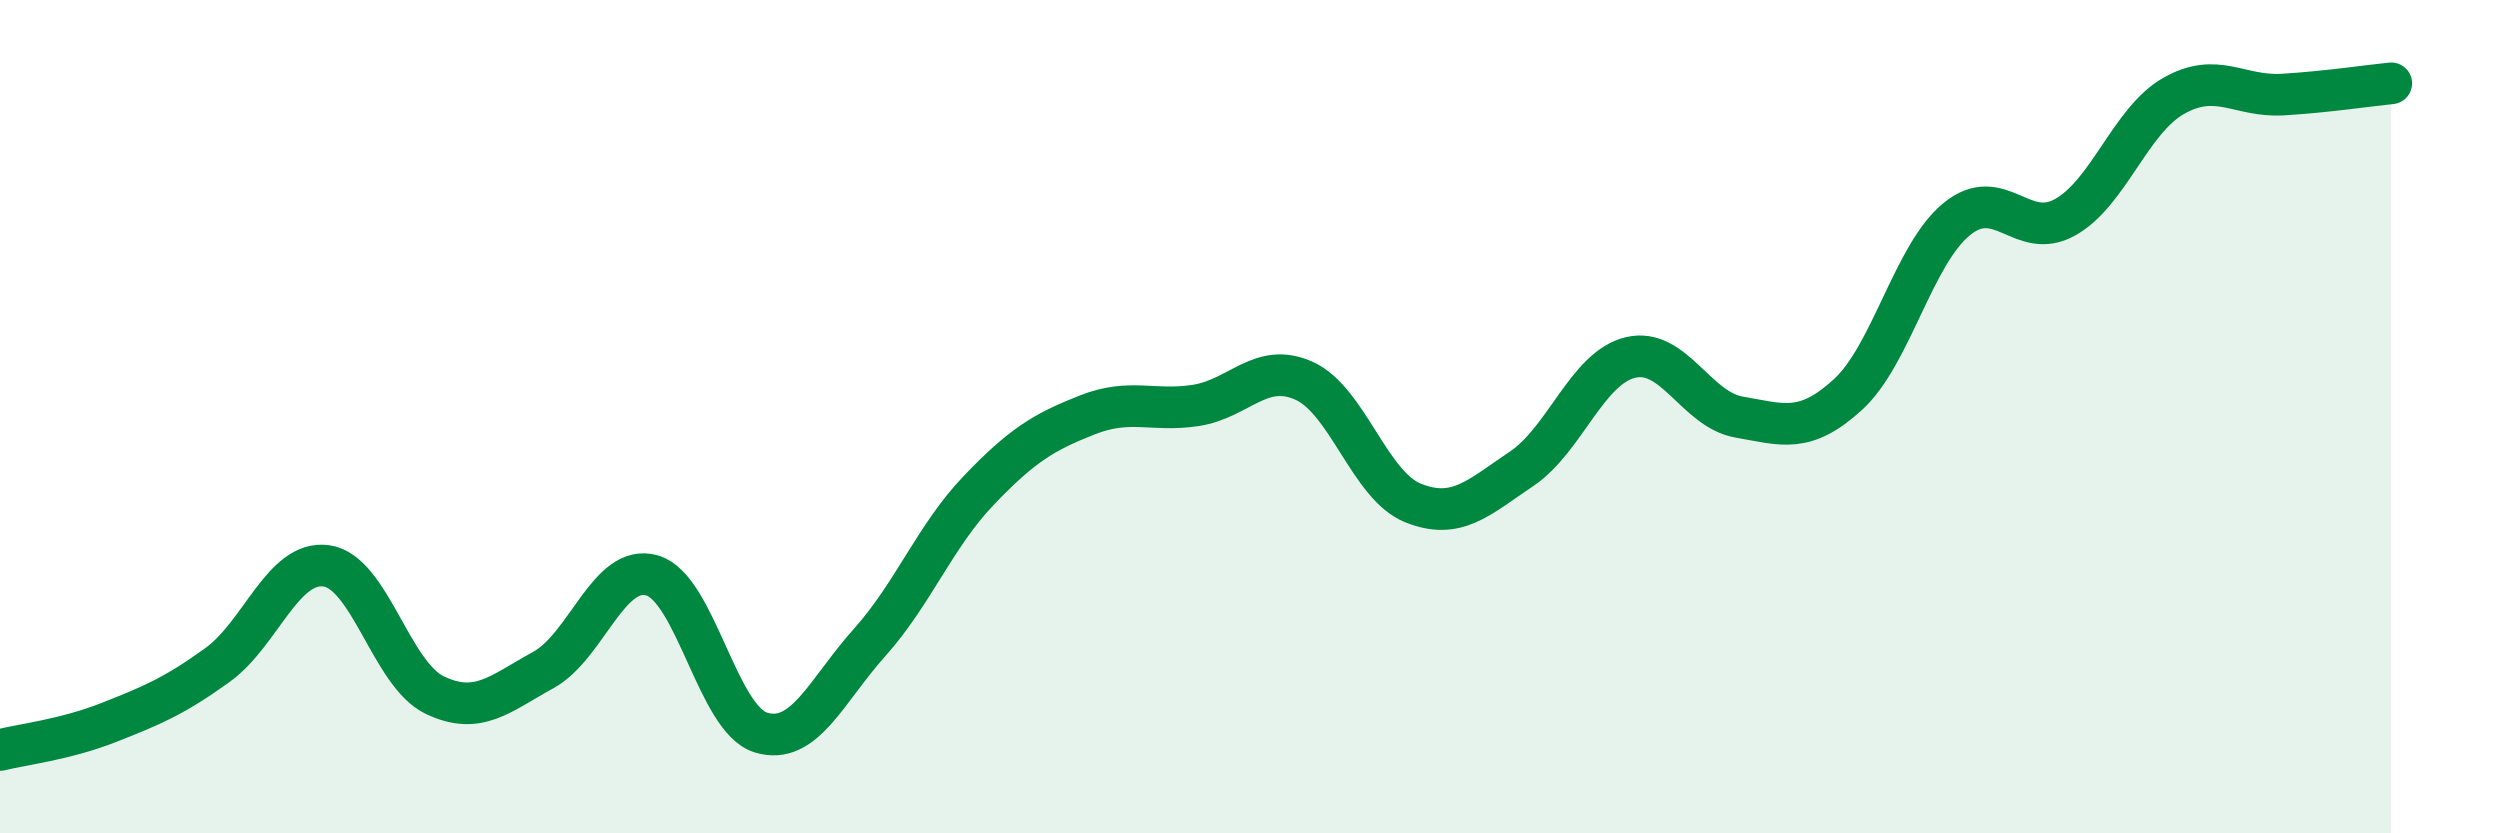
    <svg width="60" height="20" viewBox="0 0 60 20" xmlns="http://www.w3.org/2000/svg">
      <path
        d="M 0,18 C 0.52,17.87 1.57,17.75 2.61,17.34 C 3.65,16.93 4.18,16.71 5.22,15.96 C 6.26,15.21 6.79,13.44 7.83,13.58 C 8.87,13.72 9.39,16.18 10.43,16.68 C 11.47,17.18 12,16.65 13.04,16.08 C 14.08,15.51 14.61,13.51 15.65,13.81 C 16.69,14.11 17.22,17.26 18.26,17.58 C 19.3,17.9 19.83,16.58 20.87,15.42 C 21.91,14.26 22.44,12.87 23.48,11.78 C 24.52,10.69 25.05,10.37 26.09,9.96 C 27.13,9.55 27.66,9.89 28.7,9.73 C 29.74,9.57 30.26,8.67 31.3,9.14 C 32.34,9.61 32.87,11.65 33.91,12.07 C 34.95,12.49 35.48,11.95 36.52,11.25 C 37.56,10.55 38.09,8.83 39.13,8.58 C 40.17,8.33 40.7,9.83 41.74,10.01 C 42.78,10.19 43.31,10.42 44.35,9.47 C 45.39,8.52 45.92,6.11 46.96,5.26 C 48,4.41 48.53,5.8 49.57,5.21 C 50.61,4.62 51.13,2.89 52.17,2.3 C 53.21,1.71 53.74,2.33 54.78,2.27 C 55.82,2.21 56.87,2.05 57.39,2L57.39 20L0 20Z"
        fill="#008740"
        opacity="0.1"
        stroke-linecap="round"
        stroke-linejoin="round"
      />
      <path
        d="M 0,18 C 0.52,17.87 1.57,17.75 2.61,17.34 C 3.65,16.93 4.18,16.71 5.22,15.96 C 6.26,15.21 6.79,13.44 7.83,13.58 C 8.87,13.72 9.39,16.18 10.43,16.68 C 11.47,17.18 12,16.65 13.04,16.08 C 14.08,15.51 14.61,13.51 15.65,13.81 C 16.69,14.11 17.22,17.26 18.26,17.58 C 19.3,17.9 19.83,16.58 20.87,15.42 C 21.91,14.26 22.44,12.87 23.48,11.78 C 24.52,10.69 25.05,10.37 26.09,9.96 C 27.13,9.55 27.66,9.89 28.7,9.73 C 29.74,9.57 30.26,8.67 31.3,9.14 C 32.34,9.61 32.87,11.65 33.91,12.07 C 34.95,12.49 35.48,11.95 36.52,11.25 C 37.56,10.55 38.09,8.83 39.13,8.58 C 40.17,8.33 40.7,9.83 41.74,10.01 C 42.78,10.19 43.31,10.42 44.35,9.47 C 45.39,8.52 45.92,6.11 46.96,5.26 C 48,4.41 48.53,5.8 49.57,5.21 C 50.61,4.62 51.13,2.89 52.17,2.3 C 53.21,1.71 53.74,2.33 54.78,2.27 C 55.82,2.21 56.87,2.05 57.39,2"
        stroke="#008740"
        stroke-width="1"
        fill="none"
        stroke-linecap="round"
        stroke-linejoin="round"
      />
    </svg>
  